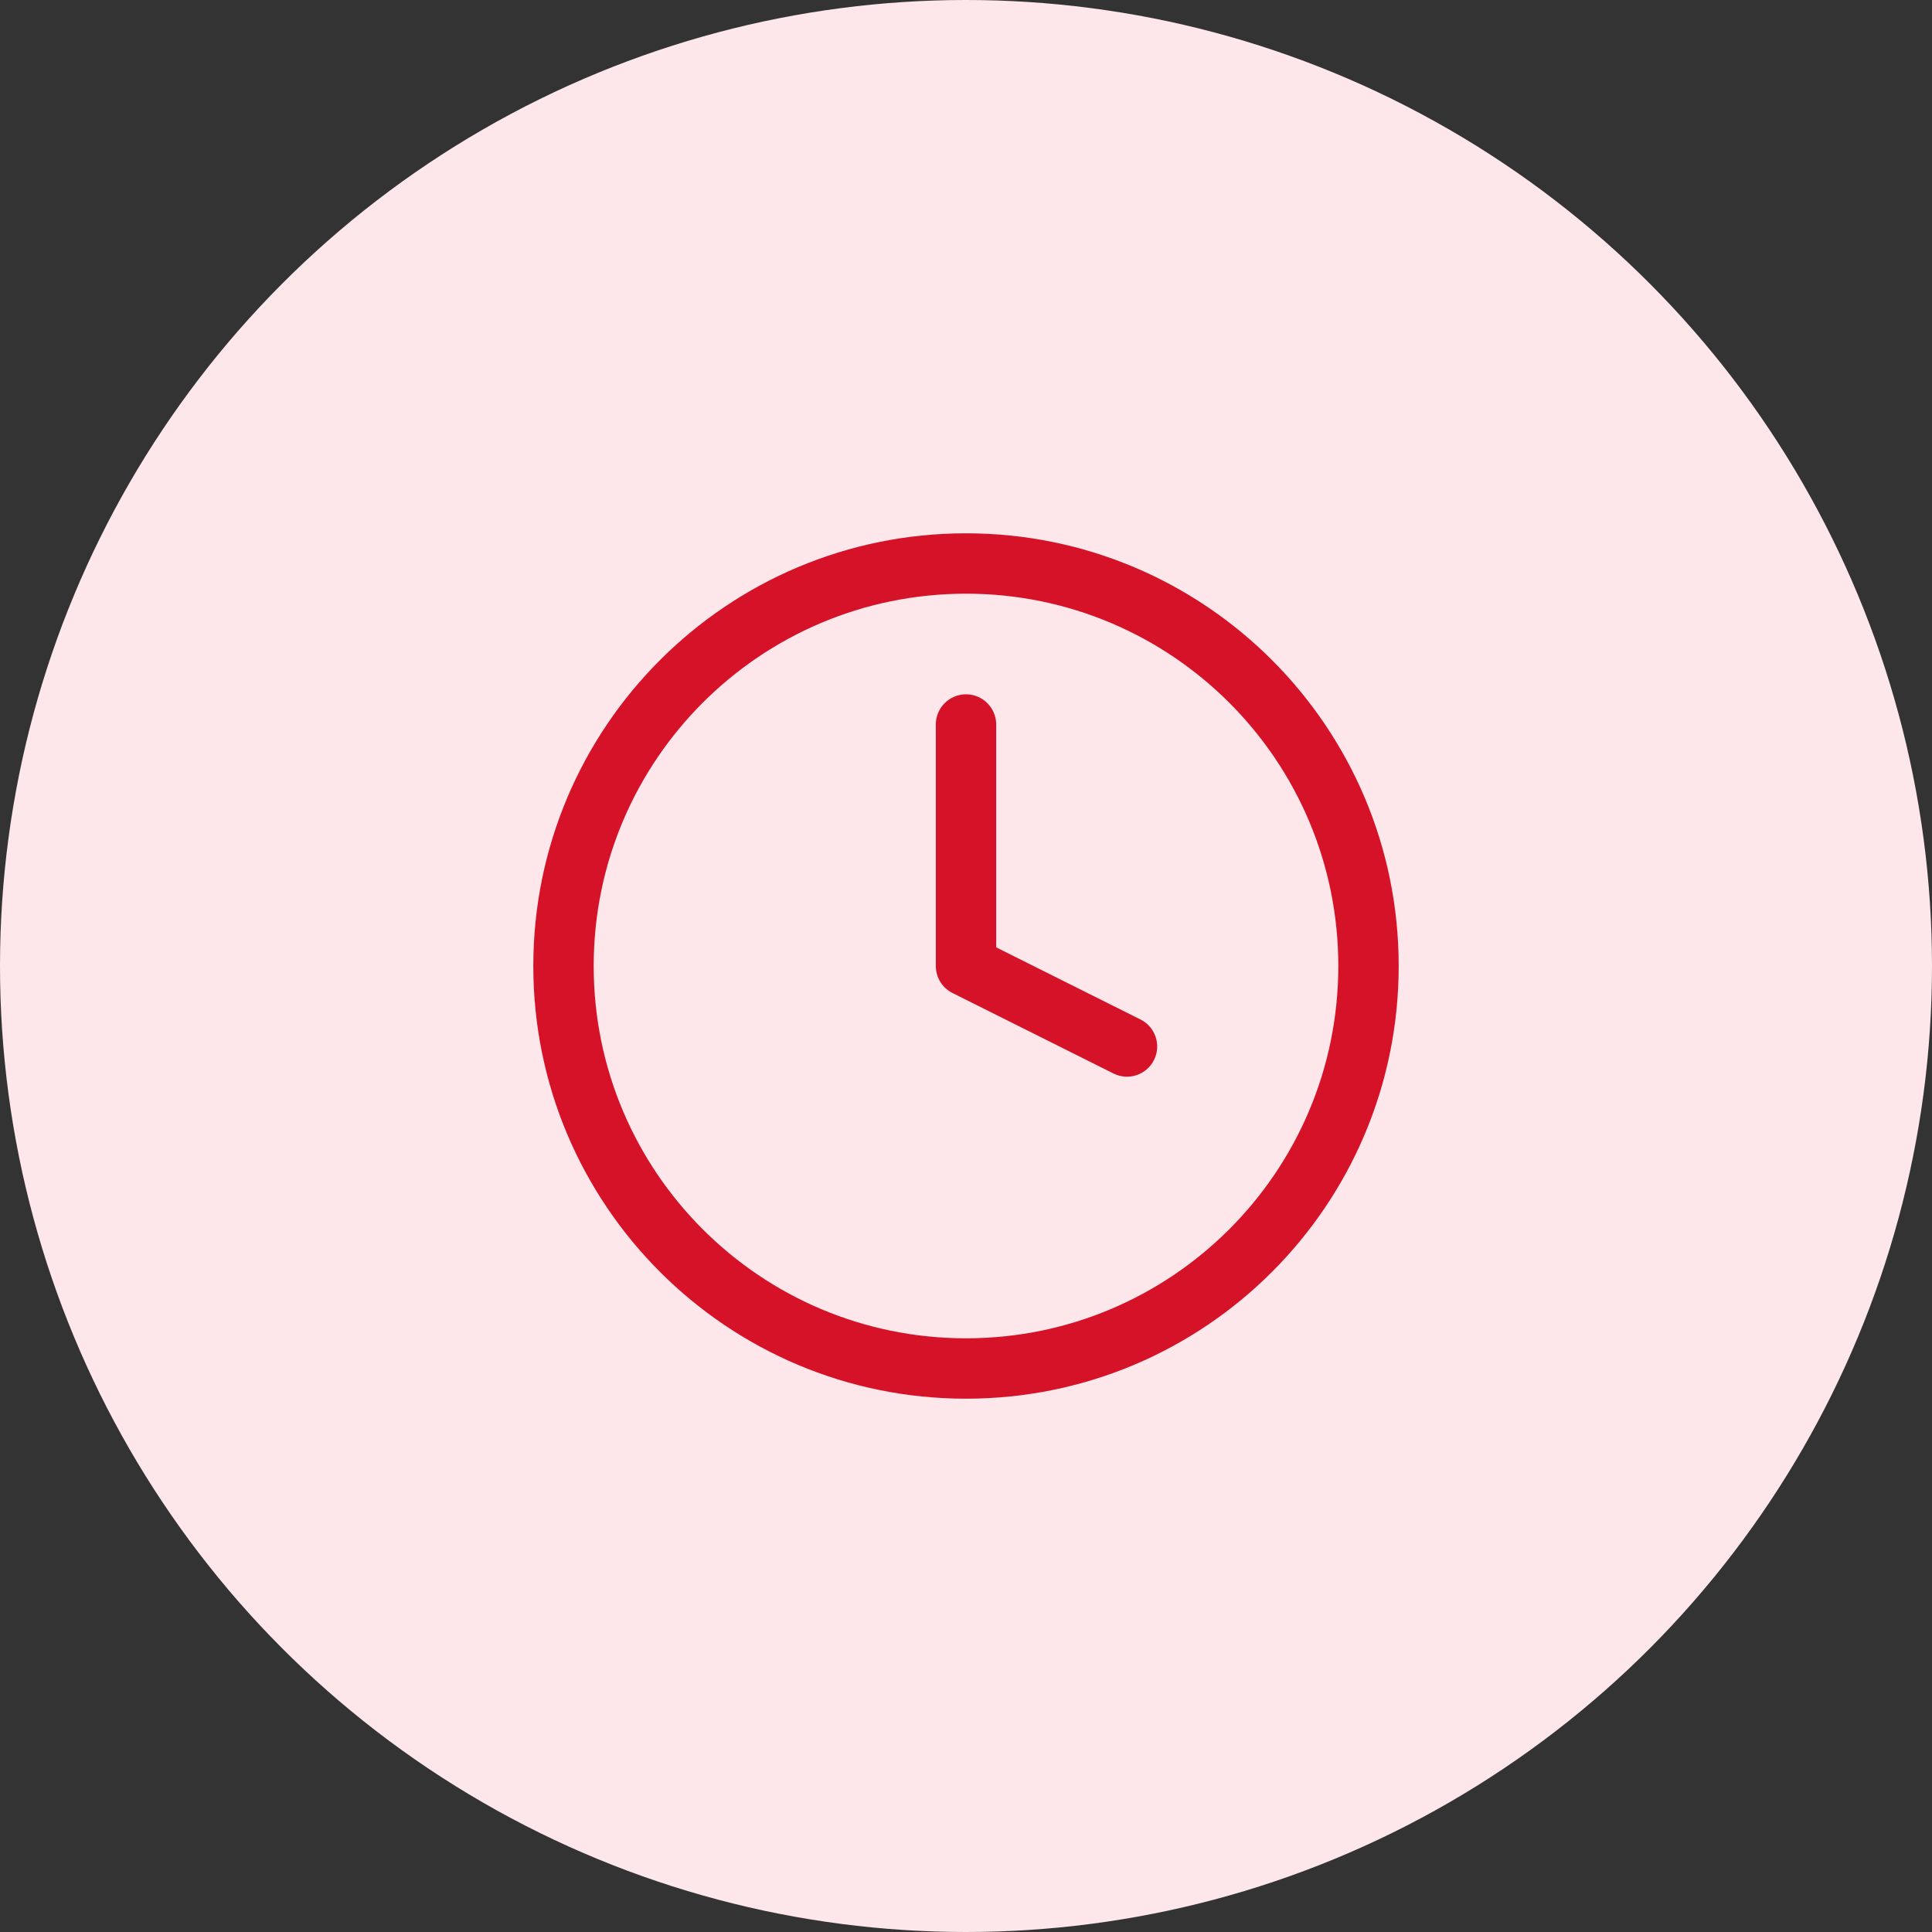 <svg width="48" height="48" viewBox="0 0 48 48" fill="none" xmlns="http://www.w3.org/2000/svg">
<rect x="0" y="0" width="48" height="48" fill="#333333" stroke="none"/>
<circle cx="24" cy="24" r="24" fill="#FDE7EA"/>
<path fill-rule="evenodd" clip-rule="evenodd" d="M24 14.75C18.891 14.75 14.75 18.891 14.75 24C14.75 29.109 18.891 33.25 24 33.25C29.109 33.25 33.25 29.109 33.25 24C33.25 18.891 29.109 14.75 24 14.75ZM13.25 24C13.25 18.063 18.063 13.25 24 13.25C29.937 13.25 34.75 18.063 34.75 24C34.75 29.937 29.937 34.75 24 34.75C18.063 34.75 13.25 29.937 13.25 24Z" fill="#D61229"/>
<path fill-rule="evenodd" clip-rule="evenodd" d="M24 17.25C24.414 17.25 24.75 17.586 24.75 18V23.537L28.335 25.329C28.706 25.514 28.856 25.965 28.671 26.335C28.486 26.706 28.035 26.856 27.665 26.671L23.665 24.671C23.41 24.544 23.25 24.284 23.25 24V18C23.25 17.586 23.586 17.25 24 17.25Z" fill="#D61229"/>
</svg>
